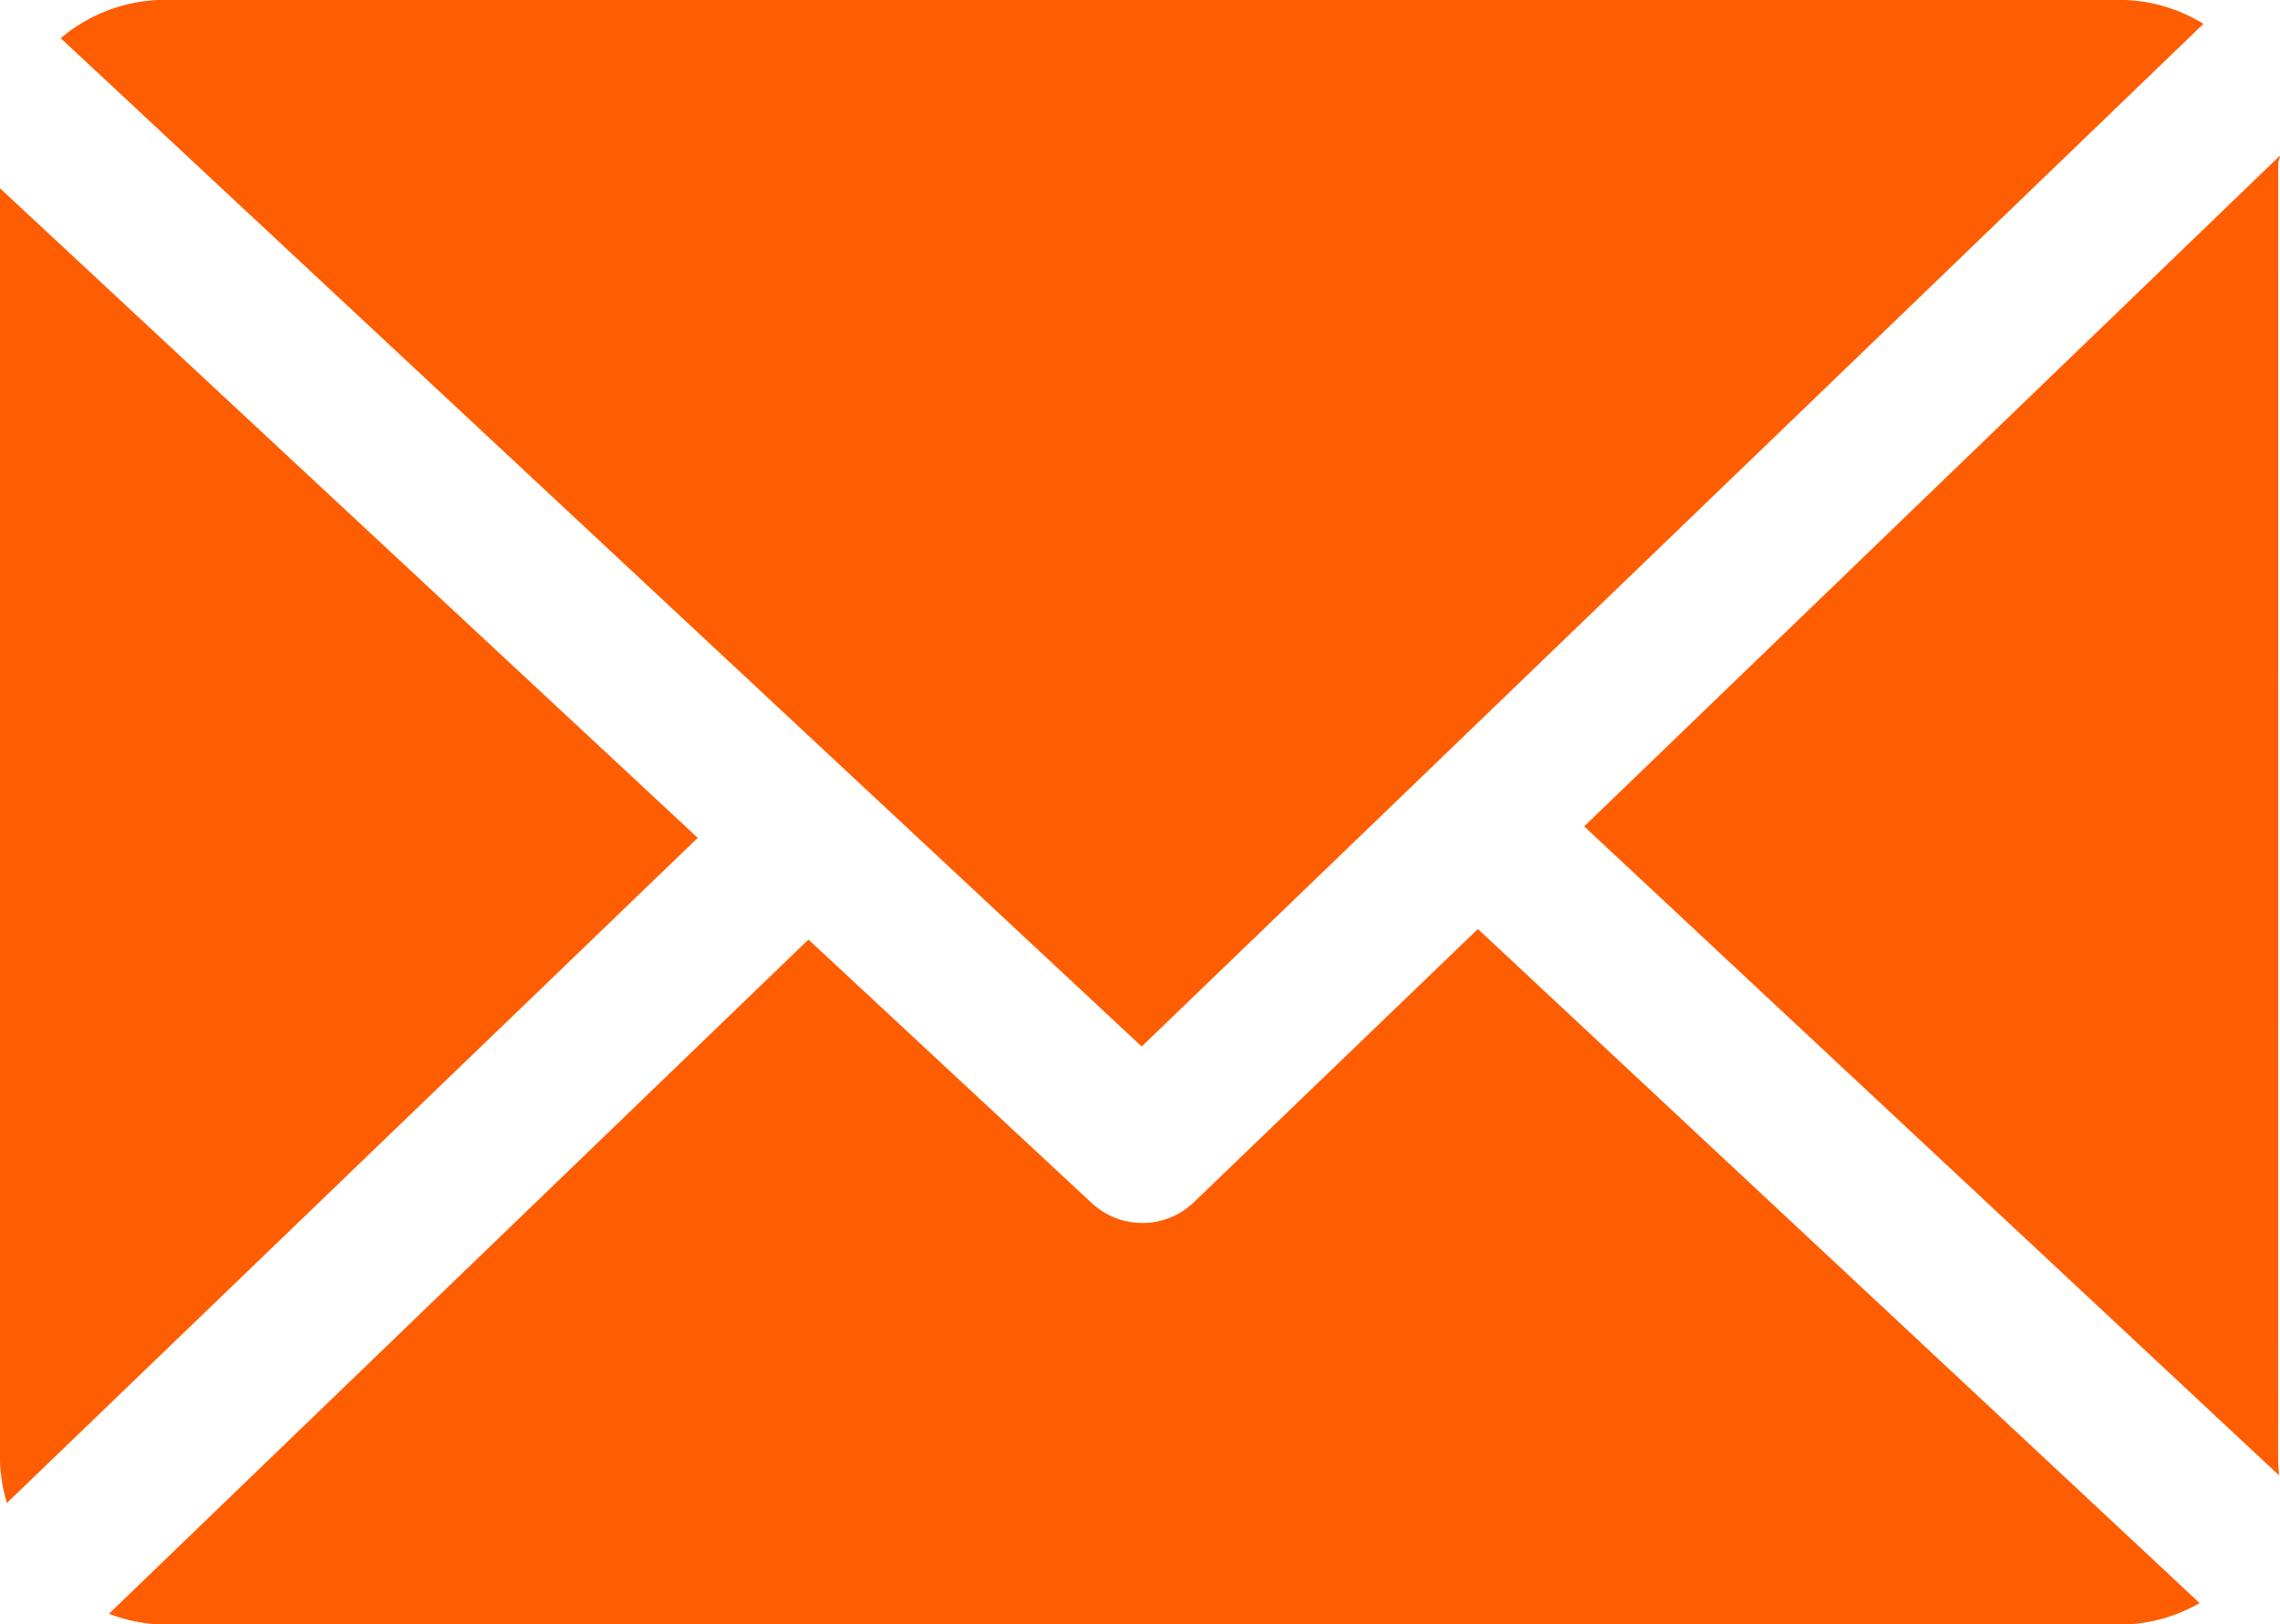 <svg xmlns="http://www.w3.org/2000/svg" width="19.034" height="13.562" viewBox="0 0 19.034 13.562">
  <g id="icon-mail" transform="translate(0 -33.085)">
    <path id="Path_3009" data-name="Path 3009" d="M165.723,48.87c0-.022.015-.043.014-.064l-5.808,5.6,5.8,5.418c0-.039-.007-.078-.007-.117Z" transform="translate(-146.704 -14.421)" fill="#fe5e01"/>
    <path id="Path_3010" data-name="Path 3010" d="M22.438,126.9l-2.371,2.281a.62.62,0,0,1-.853.007l-2.365-2.2-5.839,5.629a1.346,1.346,0,0,0,.454.091H27.81a1.344,1.344,0,0,0,.653-.18Z" transform="translate(-10.1 -86.058)" fill="#fe5e01"/>
    <path id="Path_3011" data-name="Path 3011" d="M15.154,41.823l8.864-8.539a1.343,1.343,0,0,0-.685-.2H6.988a1.347,1.347,0,0,0-.858.32Z" transform="translate(-5.623)" fill="#fe5e01"/>
    <path id="Path_3012" data-name="Path 3012" d="M0,52.1V62.725a1.349,1.349,0,0,0,.058.352l5.767-5.553Z" transform="translate(0 -17.443)" fill="#fe5e01"/>
  </g>
</svg>
